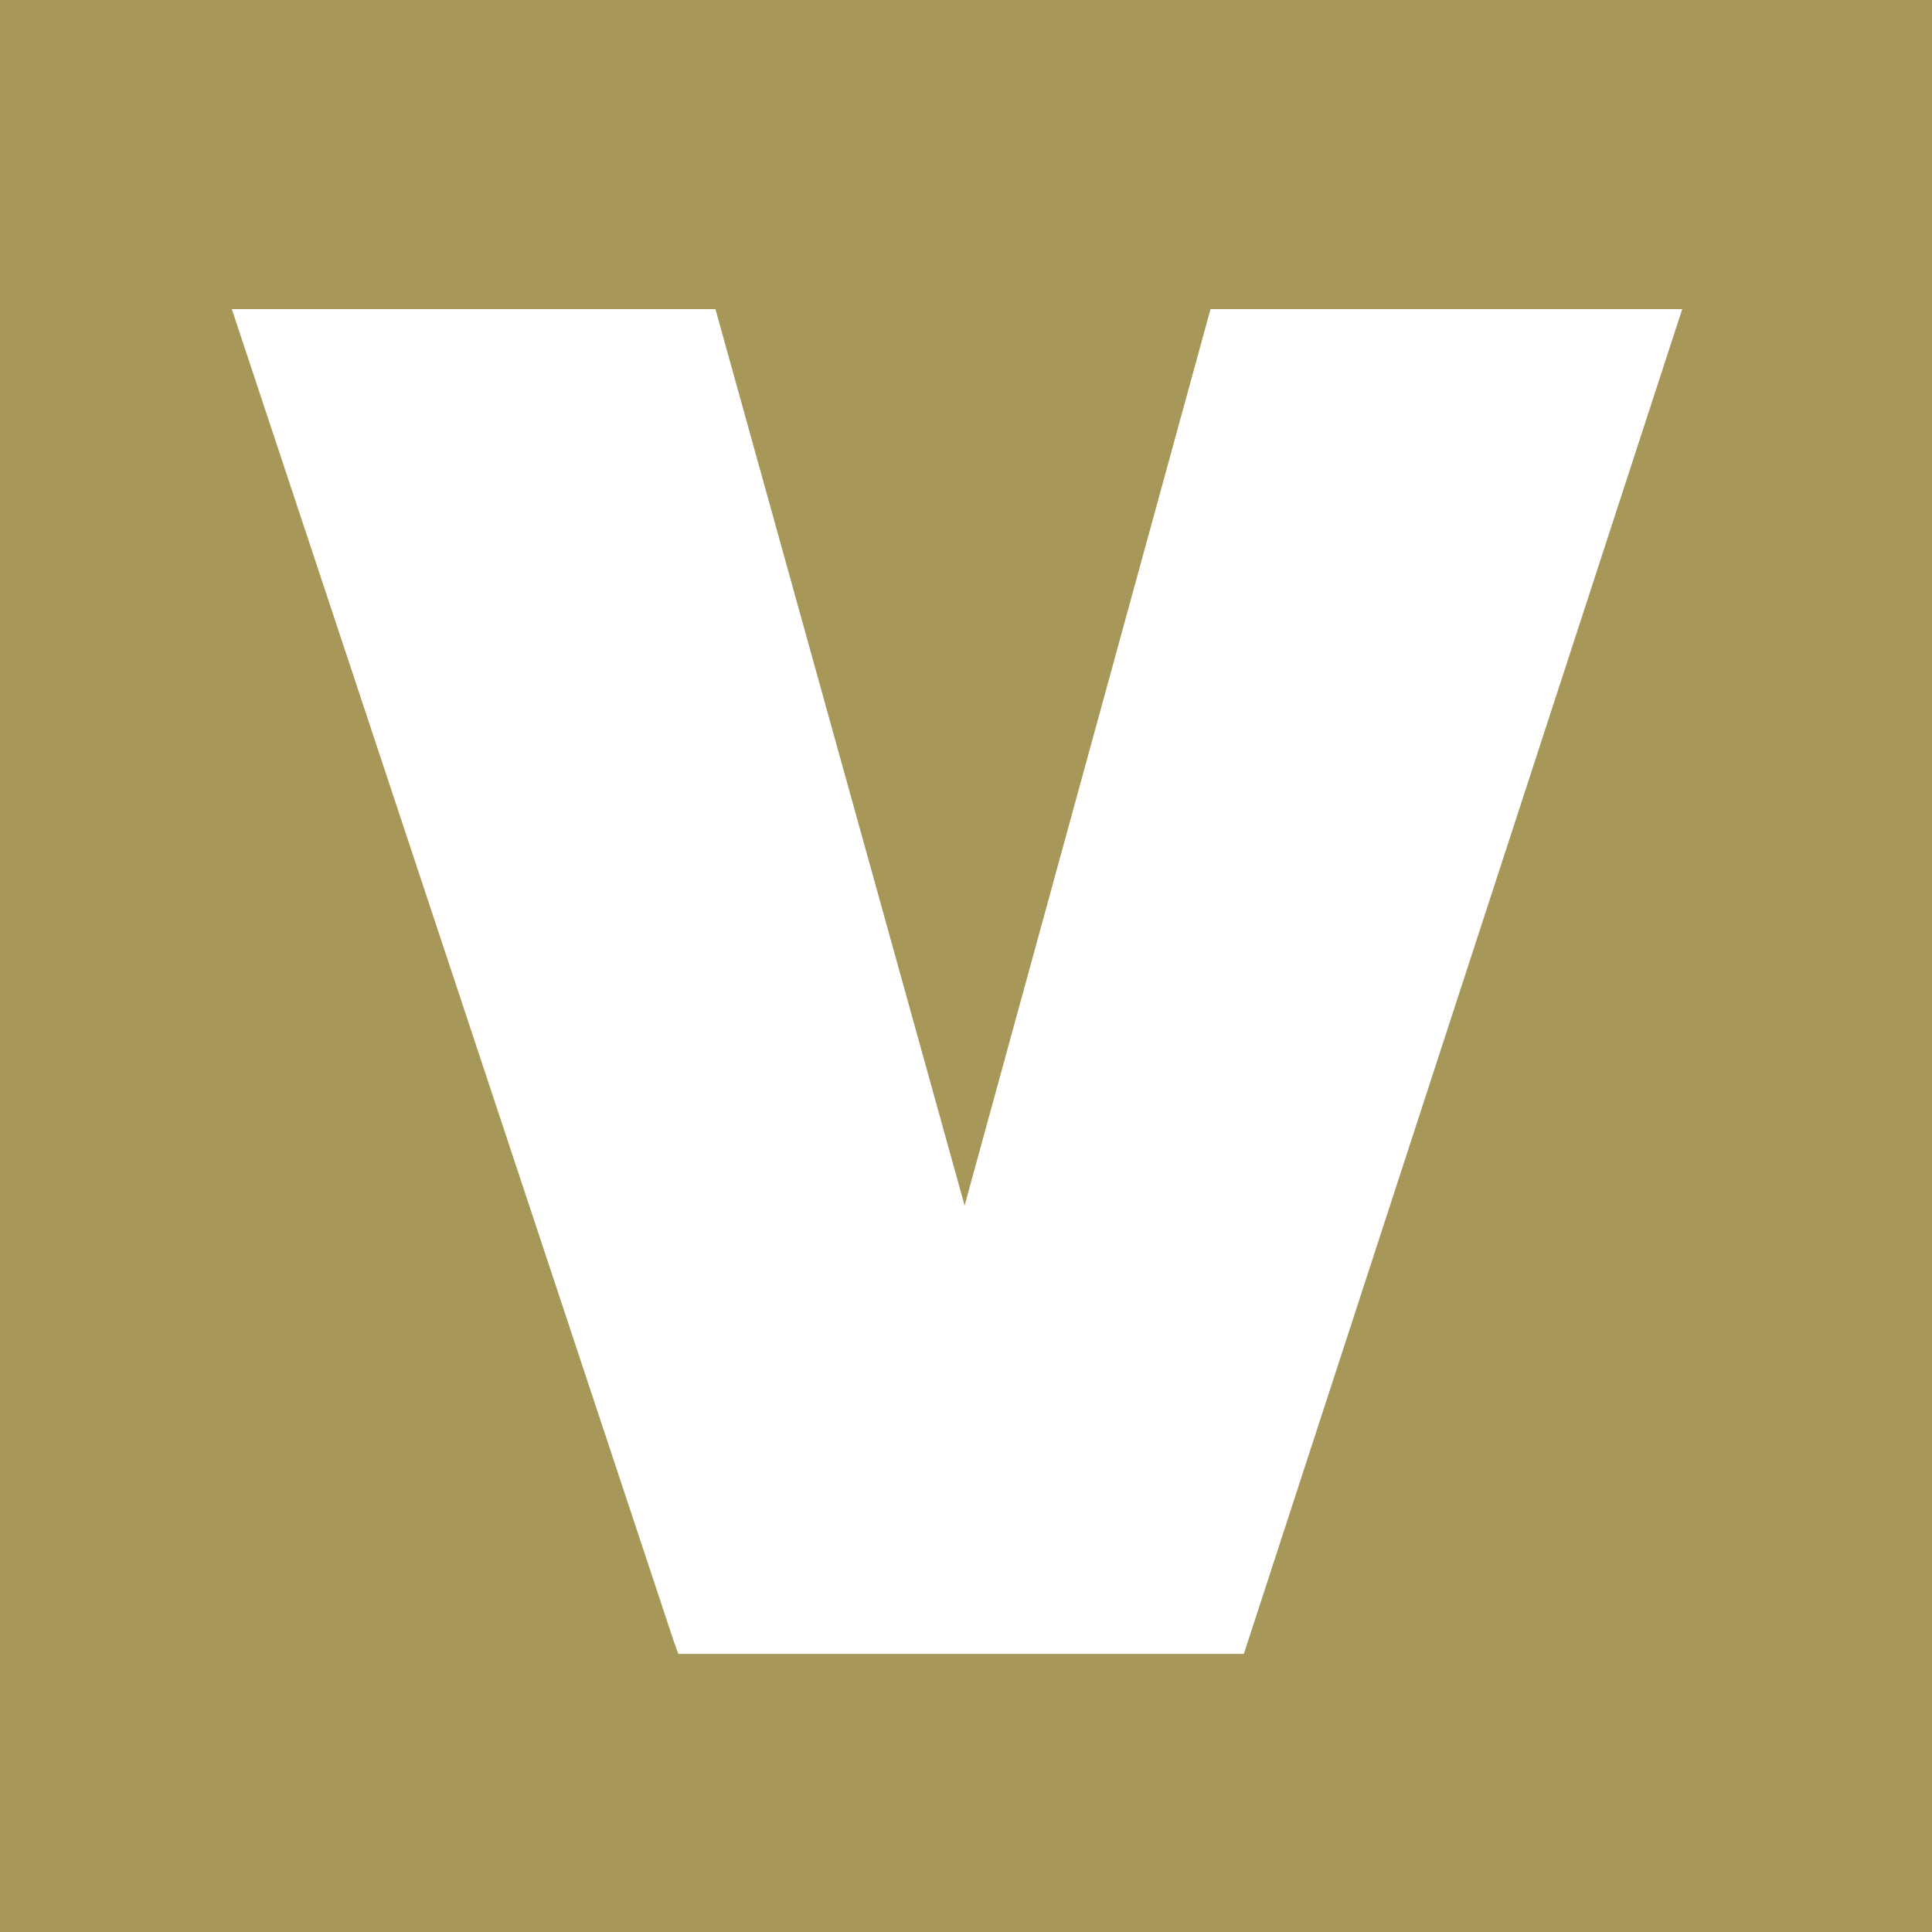 <?xml version="1.0" encoding="UTF-8"?> <svg xmlns="http://www.w3.org/2000/svg" width="32" height="32" viewBox="0 0 32 32" fill="none"><rect width="32" height="32" fill="#A79759"></rect><path d="M15.977 19.967L11.85 5.12H3.84L11.163 27.194L11.236 27.394H20.602L27.863 5.12H20.05L15.977 19.967Z" fill="white"></path></svg> 
